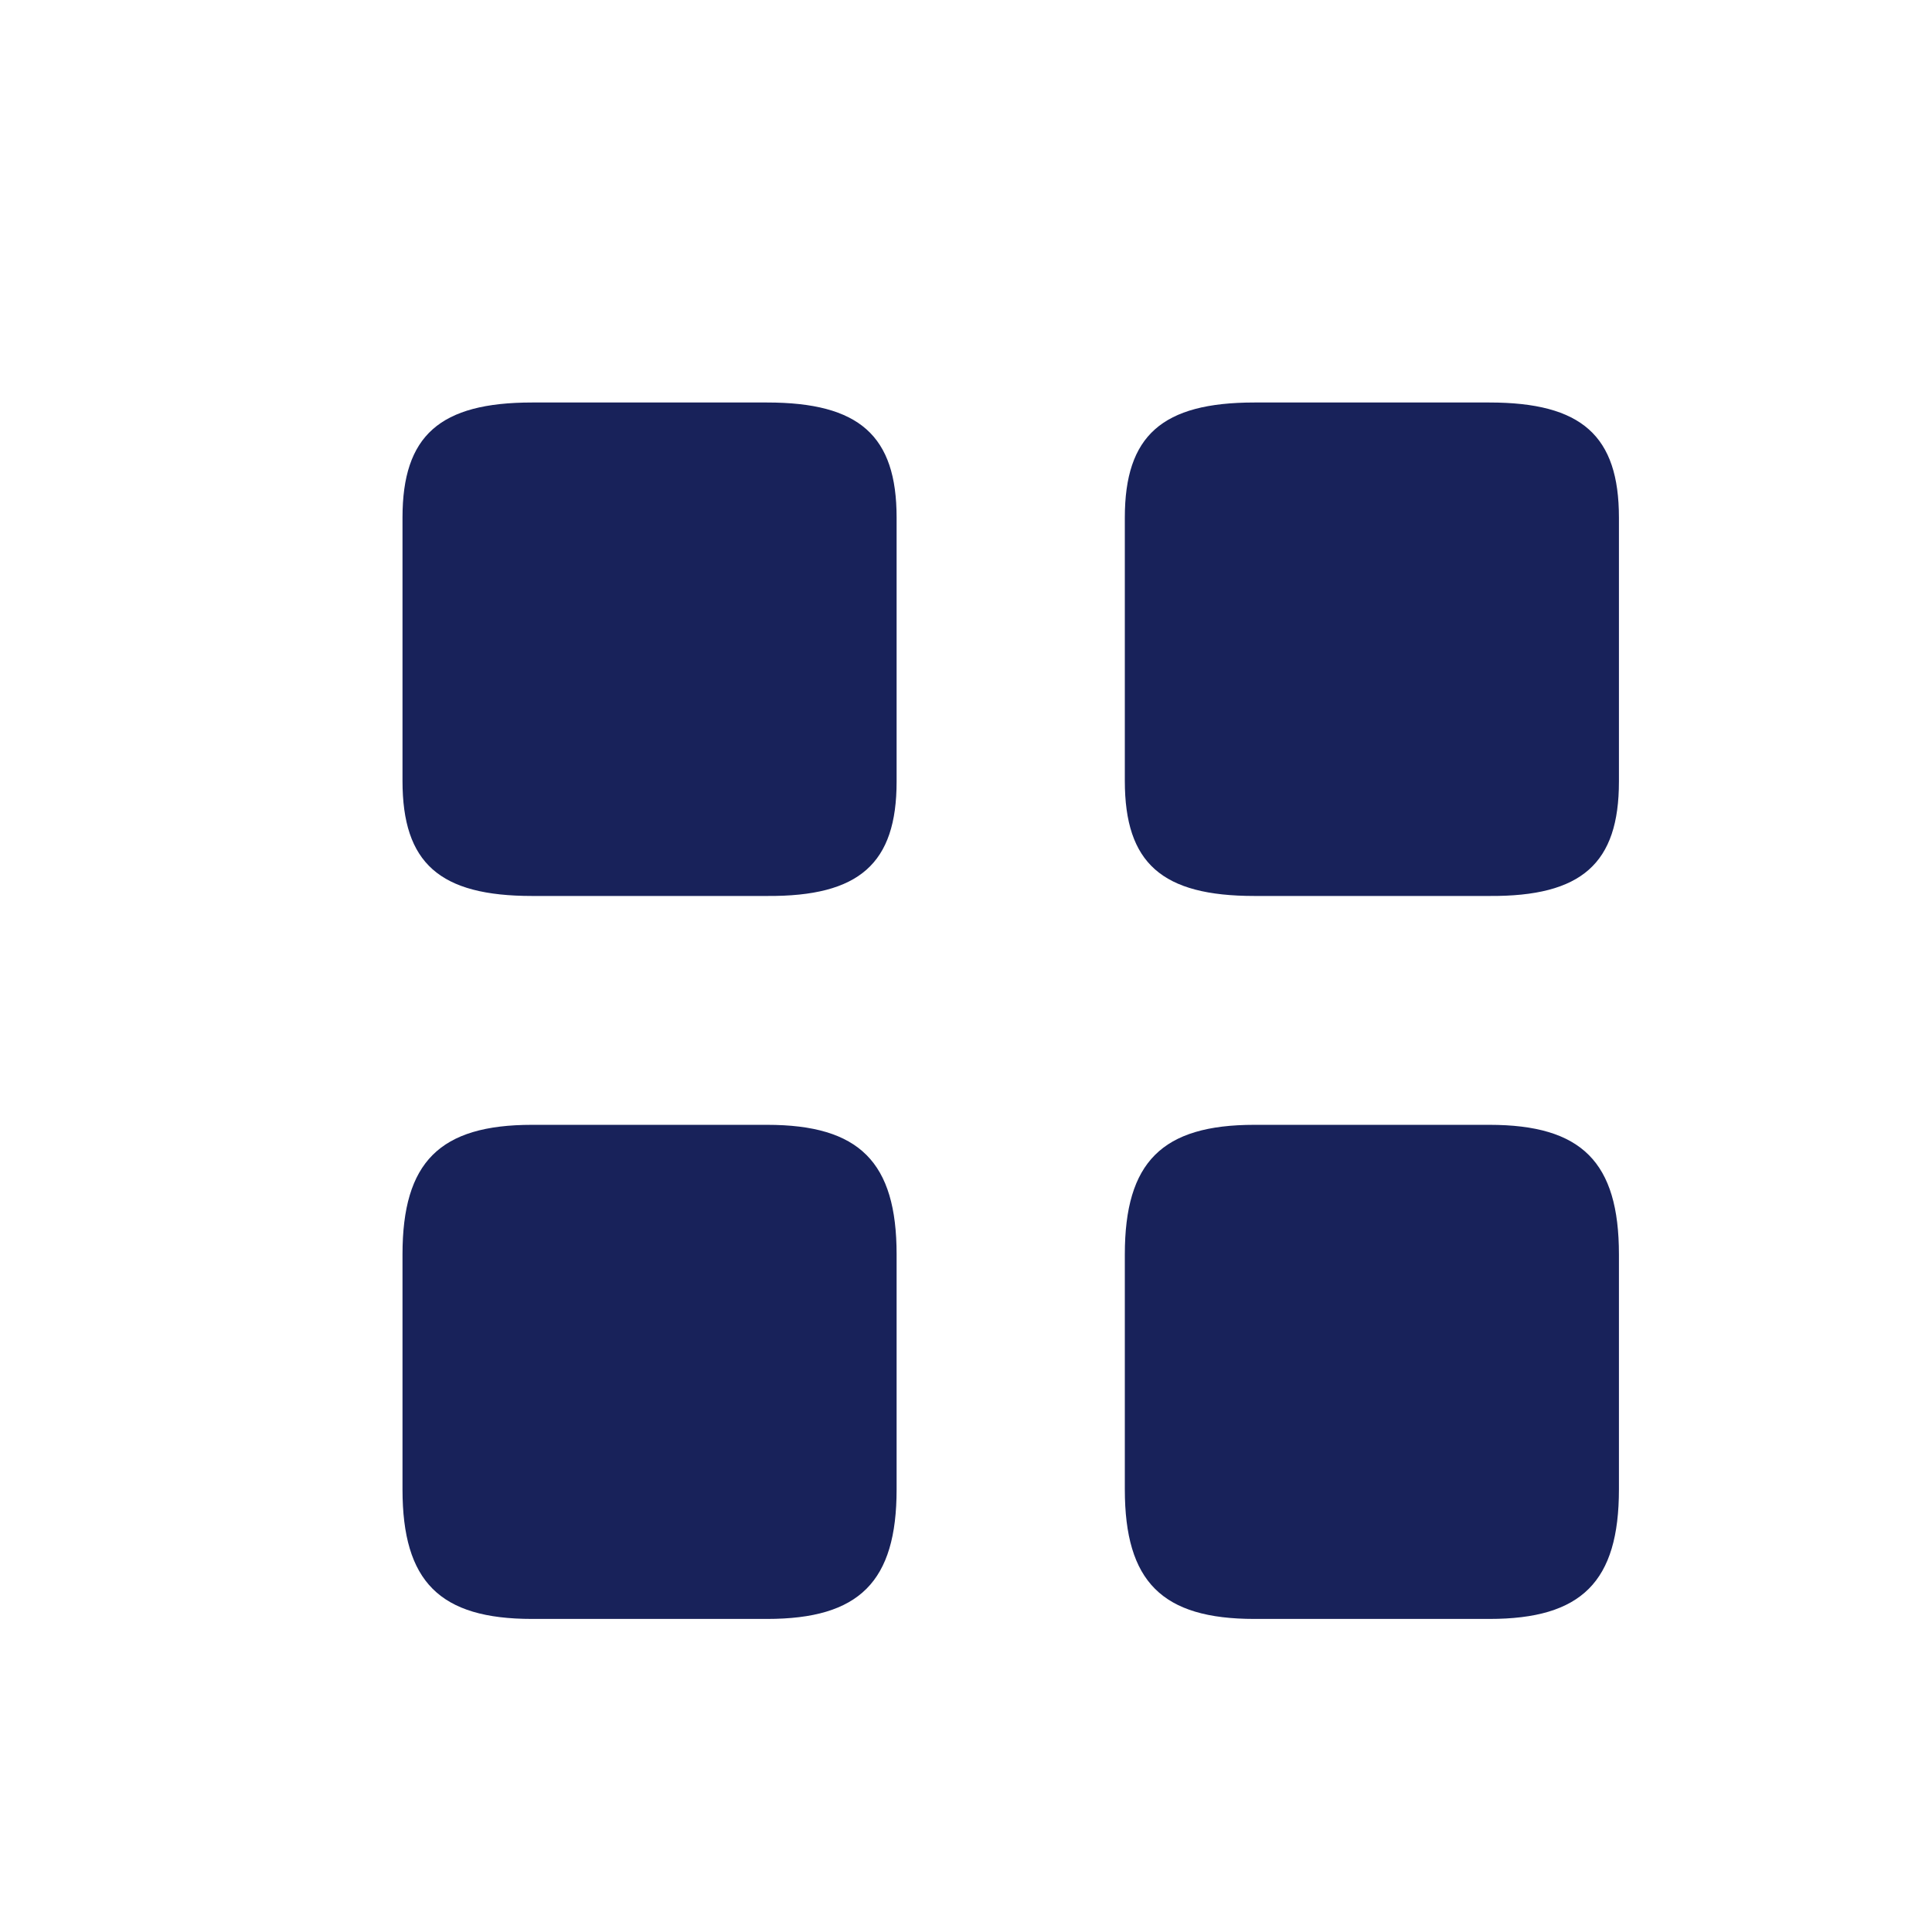 <svg id="ic_dashboard_active" xmlns="http://www.w3.org/2000/svg" width="24" height="24" viewBox="0 0 24 24">
  <rect id="ic_dashboard" width="24" height="24" fill="#efd9d9" opacity="0"/>
  <g id="Group_44588" data-name="Group 44588" transform="translate(-25.445 -131.445)">
    <path id="Vector" d="M6.138,4.709V1.43C6.138.412,5.676,0,4.528,0H1.61C.462,0,0,.412,0,1.43V4.7c0,1.025.462,1.43,1.61,1.43H4.528C5.676,6.138,6.138,5.727,6.138,4.709Z" transform="translate(39.418 136.445)" fill="#18225a"/>
    <path id="Vector-2" data-name="Vector" d="M6.138,4.528V1.61C6.138.462,5.676,0,4.528,0H1.61C.462,0,0,.462,0,1.61V4.528c0,1.148.462,1.61,1.61,1.61H4.528C5.676,6.138,6.138,5.676,6.138,4.528Z" transform="translate(39.418 145.418)" fill="#18225a"/>
    <path id="Vector-3" data-name="Vector" d="M6.138,4.709V1.43C6.138.412,5.676,0,4.528,0H1.61C.462,0,0,.412,0,1.43V4.7c0,1.025.462,1.43,1.61,1.43H4.528C5.676,6.138,6.138,5.727,6.138,4.709Z" transform="translate(30.445 136.445)" fill="#18225a"/>
    <path id="Vector-4" data-name="Vector" d="M6.138,4.528V1.61C6.138.462,5.676,0,4.528,0H1.61C.462,0,0,.462,0,1.61V4.528c0,1.148.462,1.61,1.61,1.61H4.528C5.676,6.138,6.138,5.676,6.138,4.528Z" transform="translate(30.445 145.418)" fill="#18225a"/>
  </g>
</svg>
